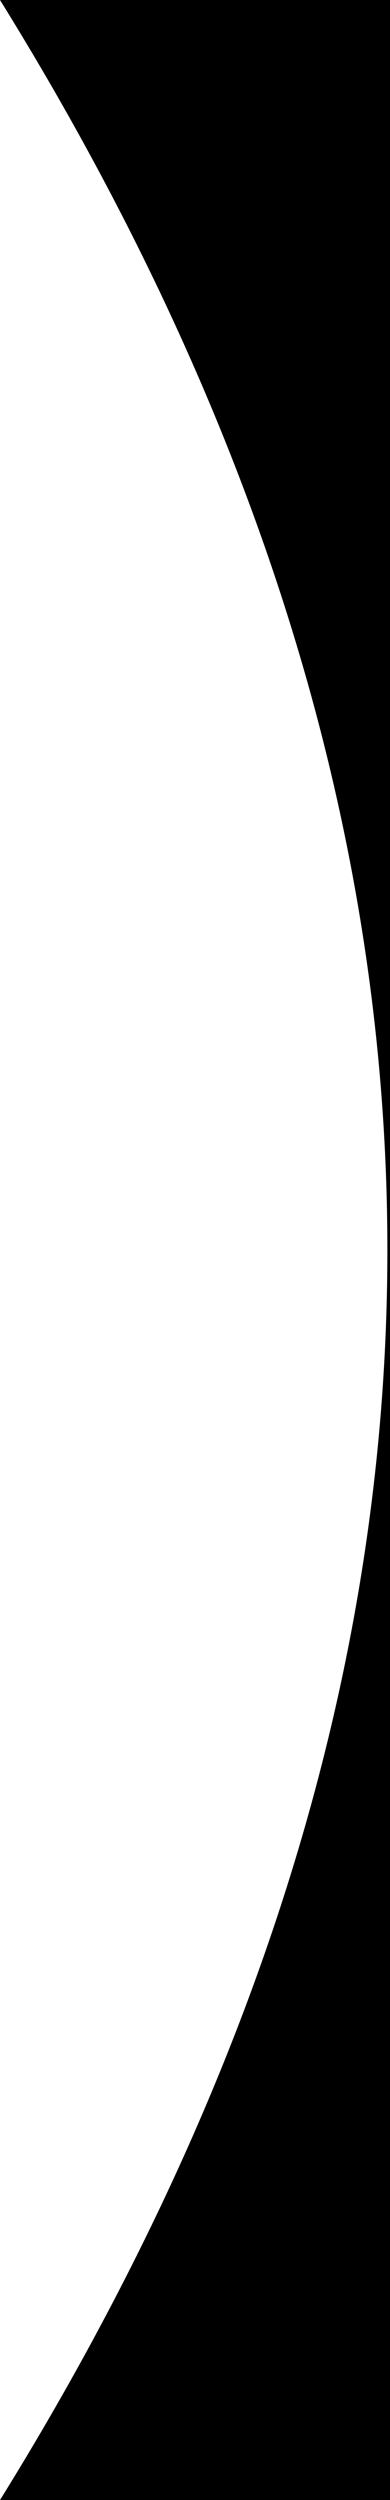 <?xml version="1.0" encoding="utf-8"?>
<!-- Generator: Adobe Illustrator 16.0.0, SVG Export Plug-In . SVG Version: 6.00 Build 0)  -->
<!DOCTYPE svg PUBLIC "-//W3C//DTD SVG 1.1//EN" "http://www.w3.org/Graphics/SVG/1.1/DTD/svg11.dtd">
<svg version="1.1" id="Layer_1" xmlns="http://www.w3.org/2000/svg" xmlns:xlink="http://www.w3.org/1999/xlink" x="0px" y="0px"
	 width="123.825px" height="792px" viewBox="0 0 123.825 792" enable-background="new 0 0 123.825 792" xml:space="preserve">
<path d="M0,792c81.994-132,122.993-264,122.993-396S81.994,132,0,0h124.234v792H0z"/>
</svg>
